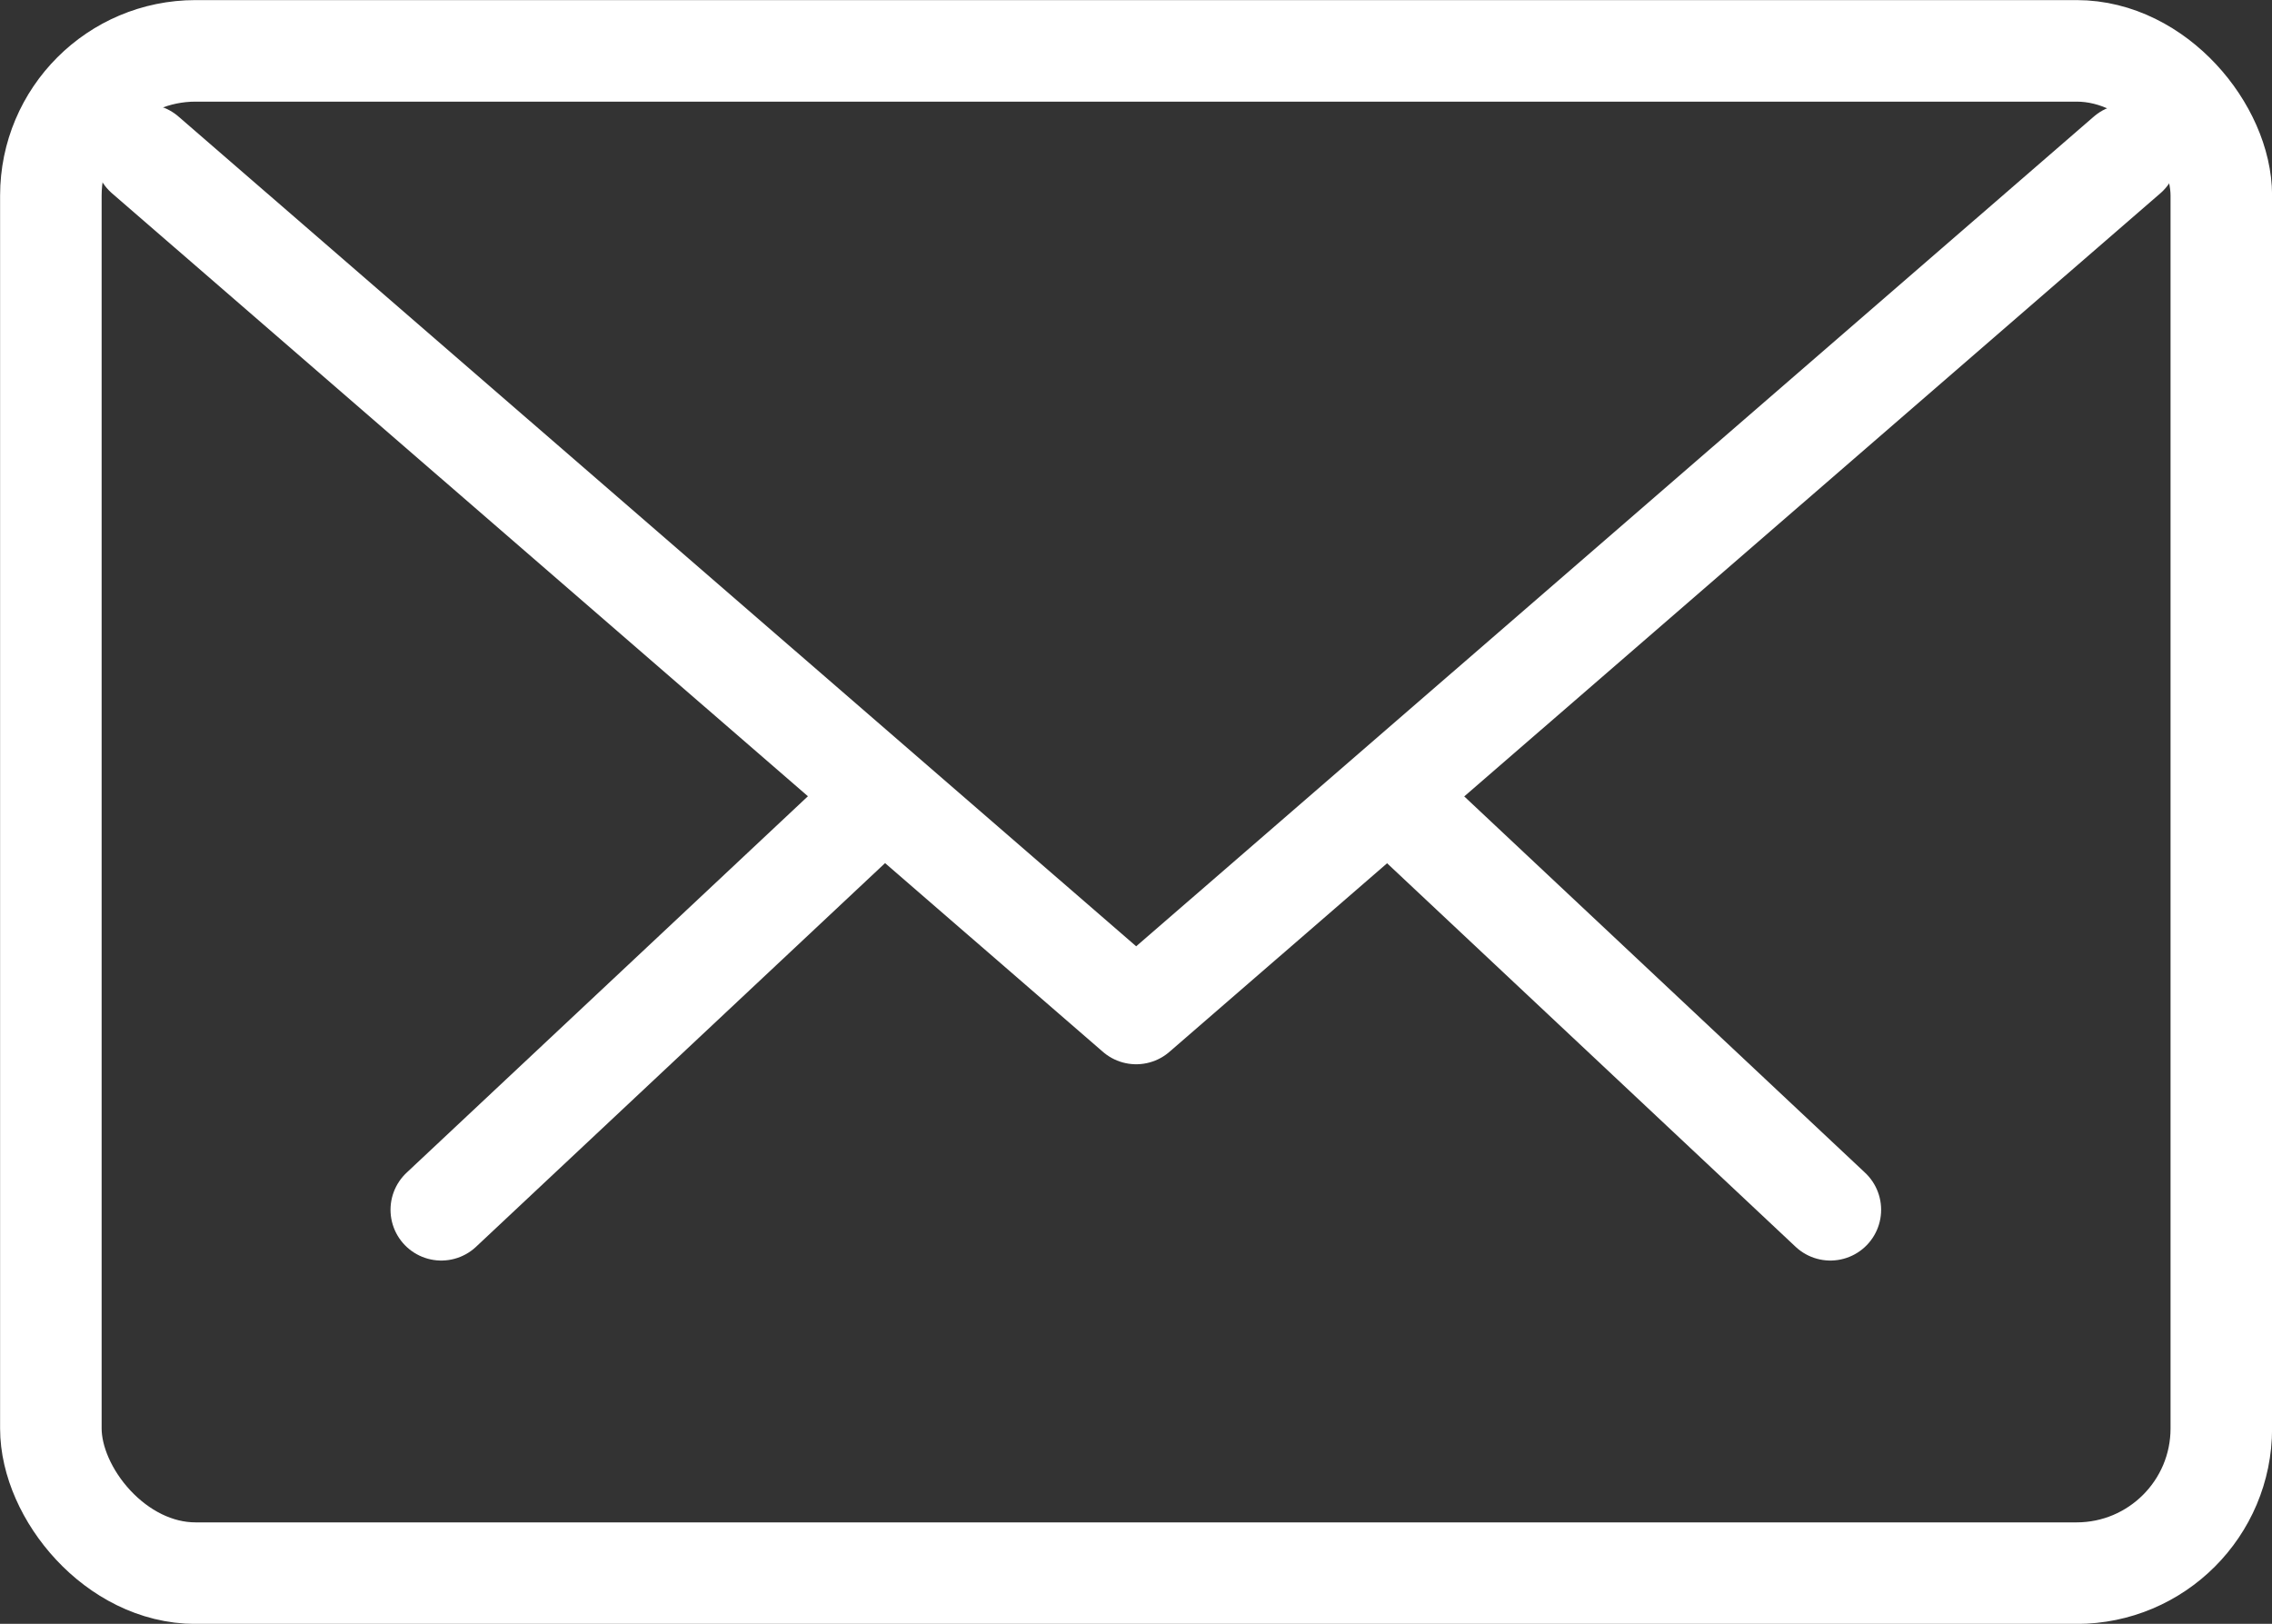 <svg id="Layer_1" data-name="Layer 1" xmlns="http://www.w3.org/2000/svg" viewBox="0 0 126.86 90.67"><rect x="0" y="0" width="126.86" height="90.67" fill="#333333" stroke="none"/><defs><style>.cls-1{fill:none;stroke:#fff;stroke-linecap:round;stroke-linejoin:round;stroke-width:5.67px;}</style></defs><g id="Layer_2" data-name="Layer 2"><g id="Layer_1-2" data-name="Layer 1-2"><line class="cls-1" x1="102.2" y1="67.55" x2="78.98" y2="45.75"/><line class="cls-1" x1="47.88" y1="45.75" x2="24.64" y2="67.55"/><rect class="cls-1" x="2.84" y="2.84" width="121.19" height="85" rx="8.08"/><polyline class="cls-1" points="8.11 8.65 63.44 56.59 118.77 8.65"/></g></g></svg>